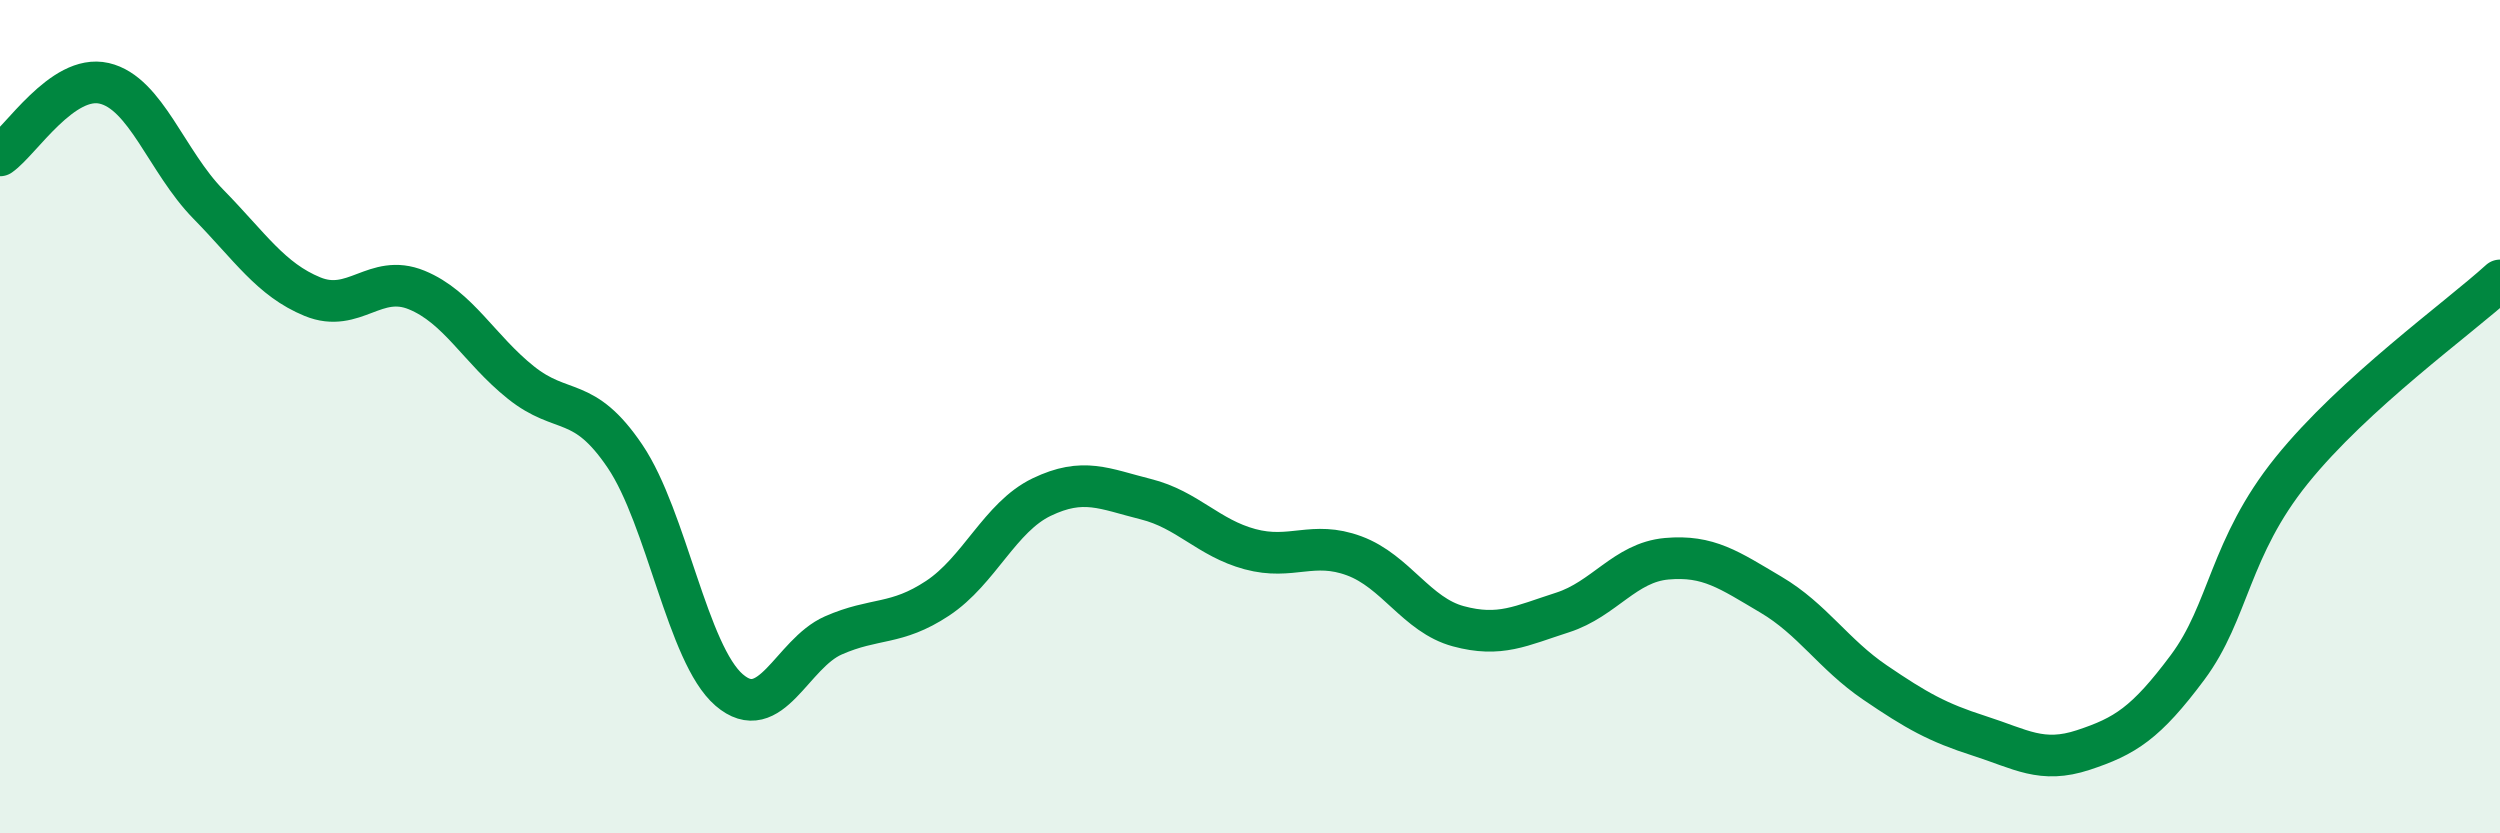 
    <svg width="60" height="20" viewBox="0 0 60 20" xmlns="http://www.w3.org/2000/svg">
      <path
        d="M 0,3.73 C 0.5,3.38 1.5,1.77 2.5,2 C 3.5,2.23 4,3.88 5,4.9 C 6,5.92 6.5,6.71 7.5,7.12 C 8.5,7.53 9,6.55 10,6.96 C 11,7.37 11.5,8.38 12.5,9.18 C 13.5,9.98 14,9.47 15,10.95 C 16,12.43 16.5,15.7 17.5,16.56 C 18.5,17.42 19,15.69 20,15.25 C 21,14.81 21.5,15.02 22.5,14.36 C 23.5,13.7 24,12.41 25,11.93 C 26,11.45 26.5,11.73 27.5,11.98 C 28.5,12.23 29,12.91 30,13.18 C 31,13.45 31.5,12.97 32.5,13.34 C 33.5,13.71 34,14.76 35,15.03 C 36,15.3 36.5,15.02 37.5,14.7 C 38.5,14.38 39,13.5 40,13.41 C 41,13.32 41.5,13.68 42.5,14.27 C 43.5,14.86 44,15.7 45,16.38 C 46,17.06 46.5,17.34 47.5,17.66 C 48.5,17.98 49,18.33 50,18 C 51,17.67 51.5,17.36 52.5,16.02 C 53.5,14.68 53.5,13.15 55,11.29 C 56.5,9.43 59,7.64 60,6.73L60 20L0 20Z"
        fill="#008740"
        opacity="0.1"
        stroke-linecap="round"
        stroke-linejoin="round"
      />
      <path
        d="M 0,3.73 C 0.5,3.38 1.5,1.77 2.5,2 C 3.5,2.23 4,3.88 5,4.9 C 6,5.92 6.5,6.71 7.5,7.12 C 8.5,7.53 9,6.55 10,6.96 C 11,7.37 11.5,8.38 12.5,9.18 C 13.5,9.98 14,9.47 15,10.95 C 16,12.43 16.5,15.7 17.5,16.56 C 18.5,17.42 19,15.69 20,15.25 C 21,14.81 21.5,15.02 22.5,14.36 C 23.5,13.7 24,12.41 25,11.93 C 26,11.45 26.5,11.73 27.5,11.98 C 28.5,12.23 29,12.91 30,13.18 C 31,13.45 31.5,12.97 32.5,13.34 C 33.5,13.71 34,14.76 35,15.03 C 36,15.3 36.5,15.02 37.5,14.7 C 38.5,14.38 39,13.5 40,13.41 C 41,13.32 41.5,13.68 42.5,14.27 C 43.5,14.86 44,15.7 45,16.38 C 46,17.06 46.5,17.34 47.5,17.66 C 48.5,17.98 49,18.33 50,18 C 51,17.67 51.5,17.36 52.5,16.02 C 53.5,14.68 53.5,13.15 55,11.29 C 56.5,9.43 59,7.64 60,6.73"
        stroke="#008740"
        stroke-width="1"
        fill="none"
        stroke-linecap="round"
        stroke-linejoin="round"
      />
    </svg>
  